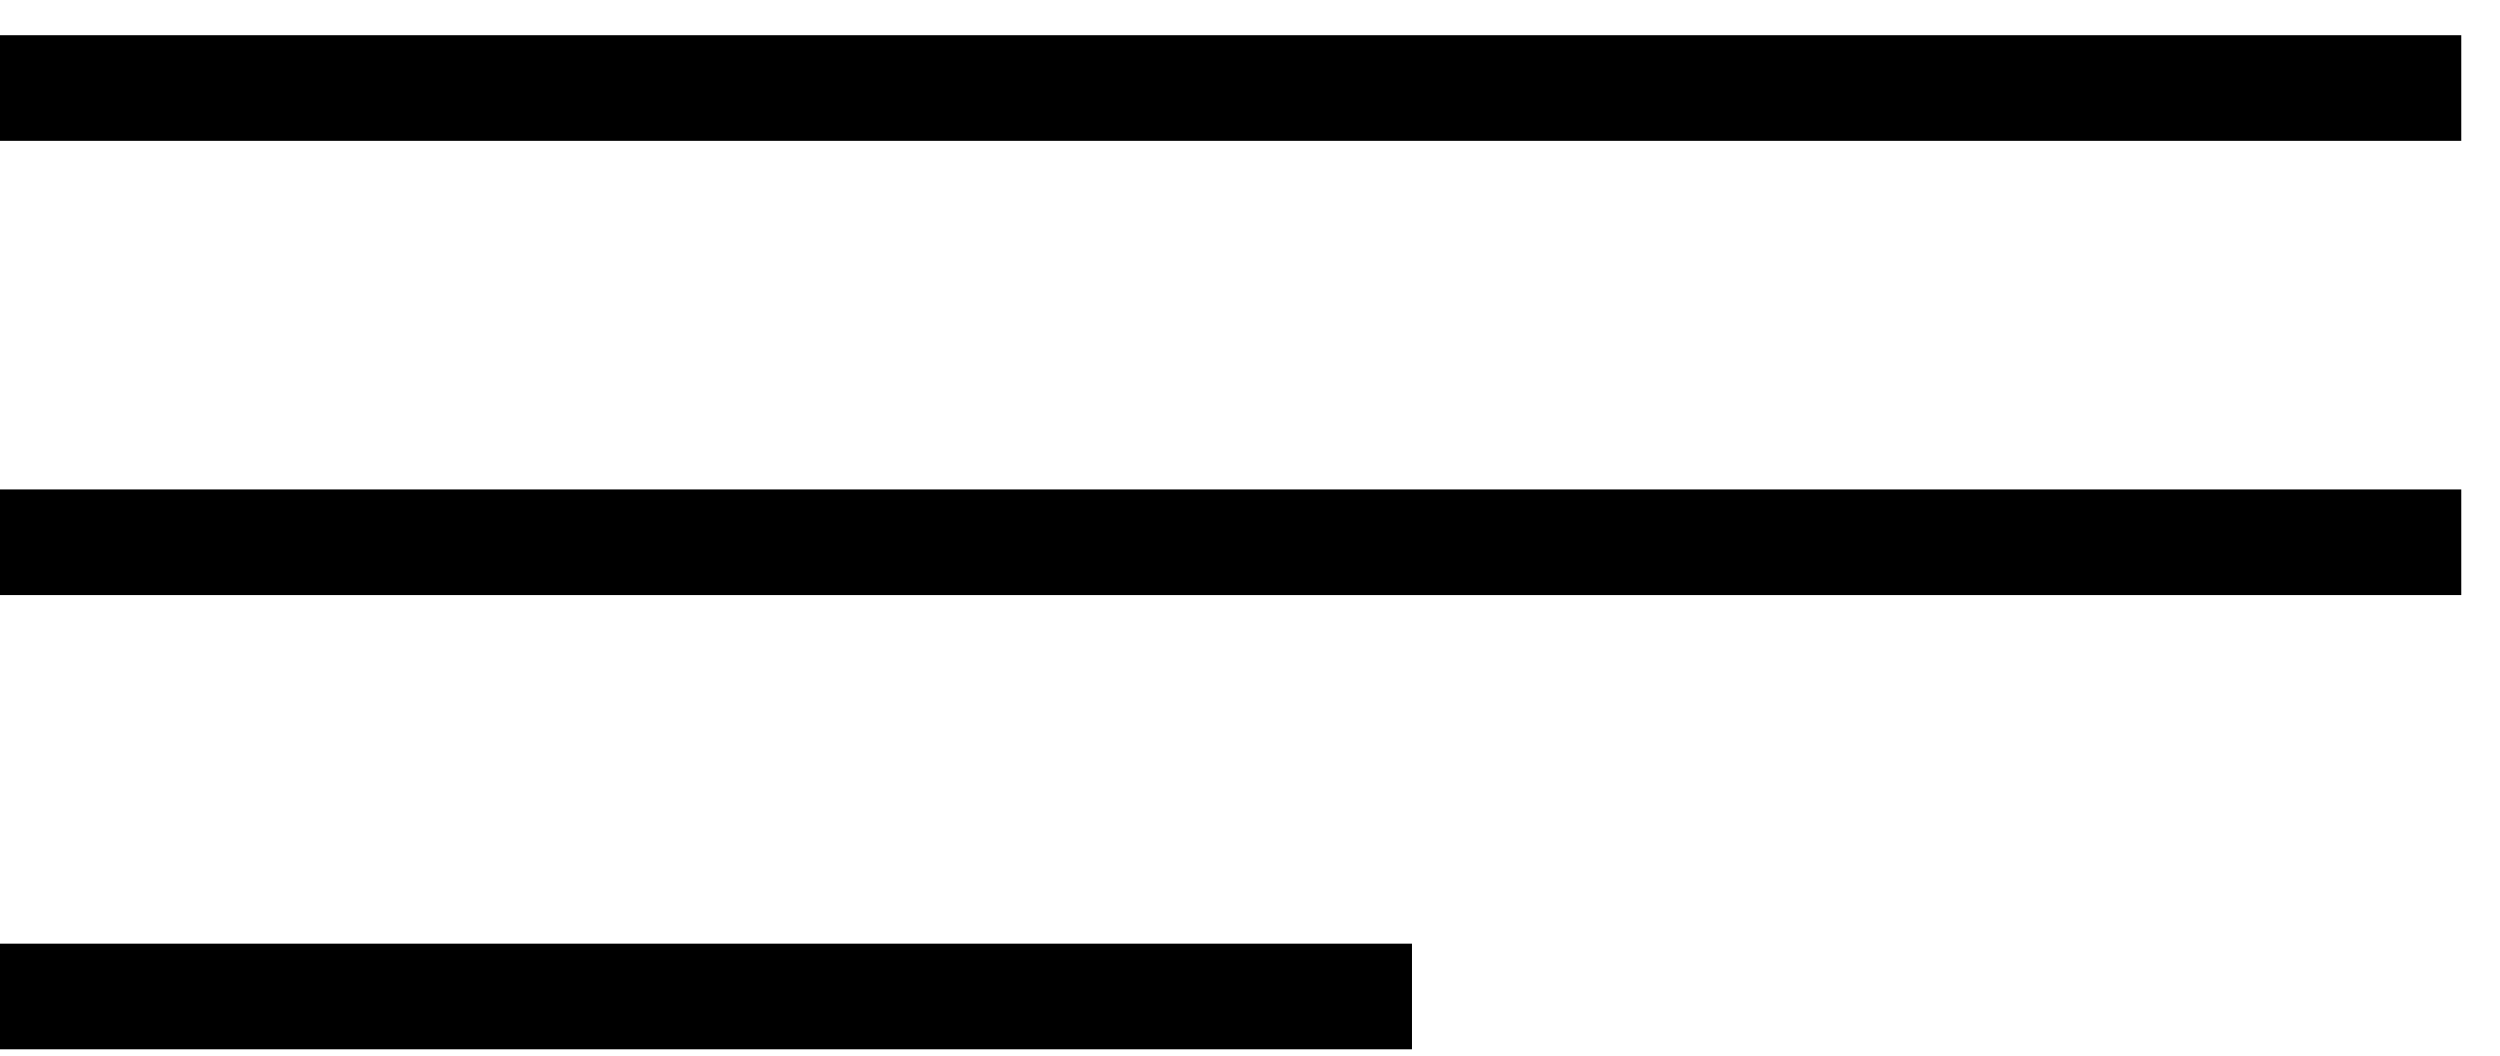 <?xml version="1.0" encoding="UTF-8"?> <!-- Generator: Adobe Illustrator 23.0.6, SVG Export Plug-In . SVG Version: 6.00 Build 0) --> <svg xmlns="http://www.w3.org/2000/svg" xmlns:xlink="http://www.w3.org/1999/xlink" x="0px" y="0px" viewBox="0 0 71 30" style="enable-background:new 0 0 71 30;" xml:space="preserve"> <style type="text/css"> .st0{fill:none;stroke:#000000;stroke-width:3;stroke-miterlimit:10;} </style> <g id="Слой_1"> <g> <line class="st0" x1="-0.1" y1="2.5" x2="69.9" y2="2.5"></line> </g> </g> <g id="Слой_1__x28_копия_x29_"> <g> <line class="st0" x1="-0.1" y1="15.4" x2="69.9" y2="15.4"></line> </g> <g> <line class="st0" x1="-0.1" y1="28.3" x2="40.1" y2="28.3"></line> </g> </g> </svg> 